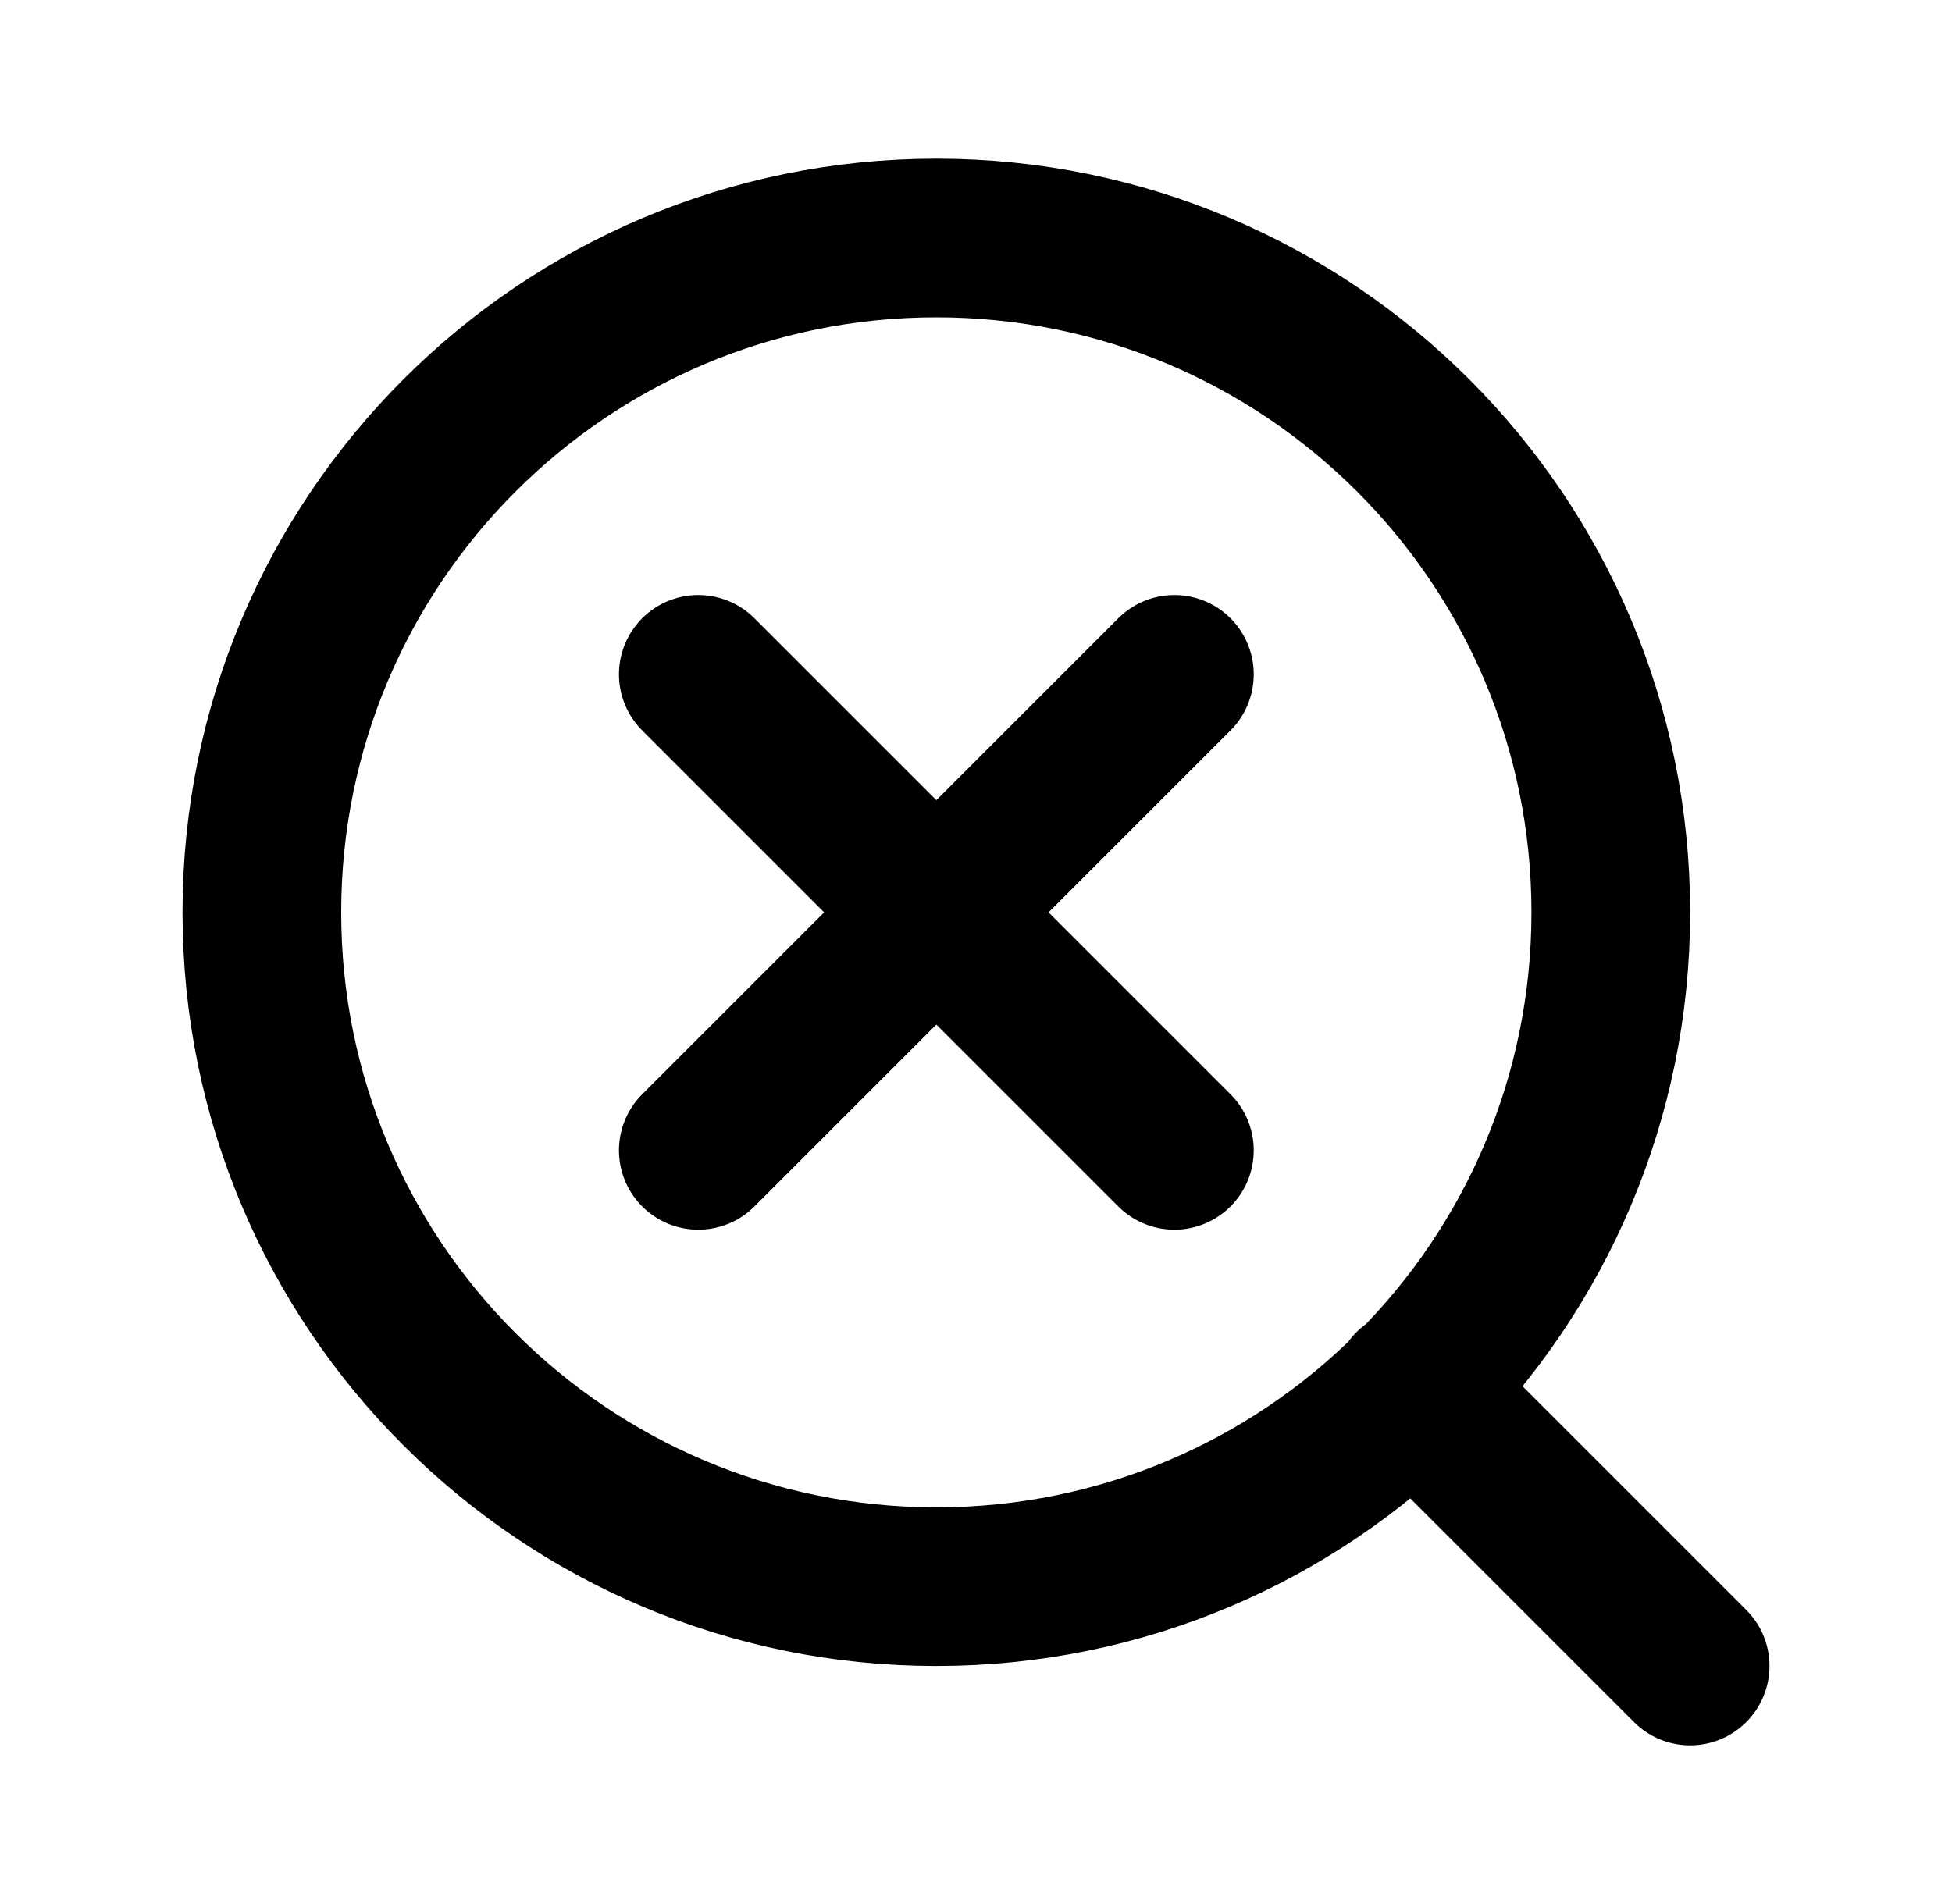 <svg width="41" height="40" viewBox="0 0 41 40" fill="none" xmlns="http://www.w3.org/2000/svg">
<g id="24/search-notfound">
<path id="Vector" d="M35.5 35L29.667 29.167M14.667 14.167L19.667 19.167M19.667 19.167L24.667 24.167M19.667 19.167L24.667 14.167M19.667 19.167L14.667 24.167M33.833 19.167C33.833 26.991 27.491 33.333 19.667 33.333C11.843 33.333 5.5 26.991 5.5 19.167C5.5 11.343 11.843 5 19.667 5C27.491 5 33.833 11.343 33.833 19.167Z" stroke="black" stroke-width="3.333" stroke-linecap="round" stroke-linejoin="round"/>
</g>
</svg>
